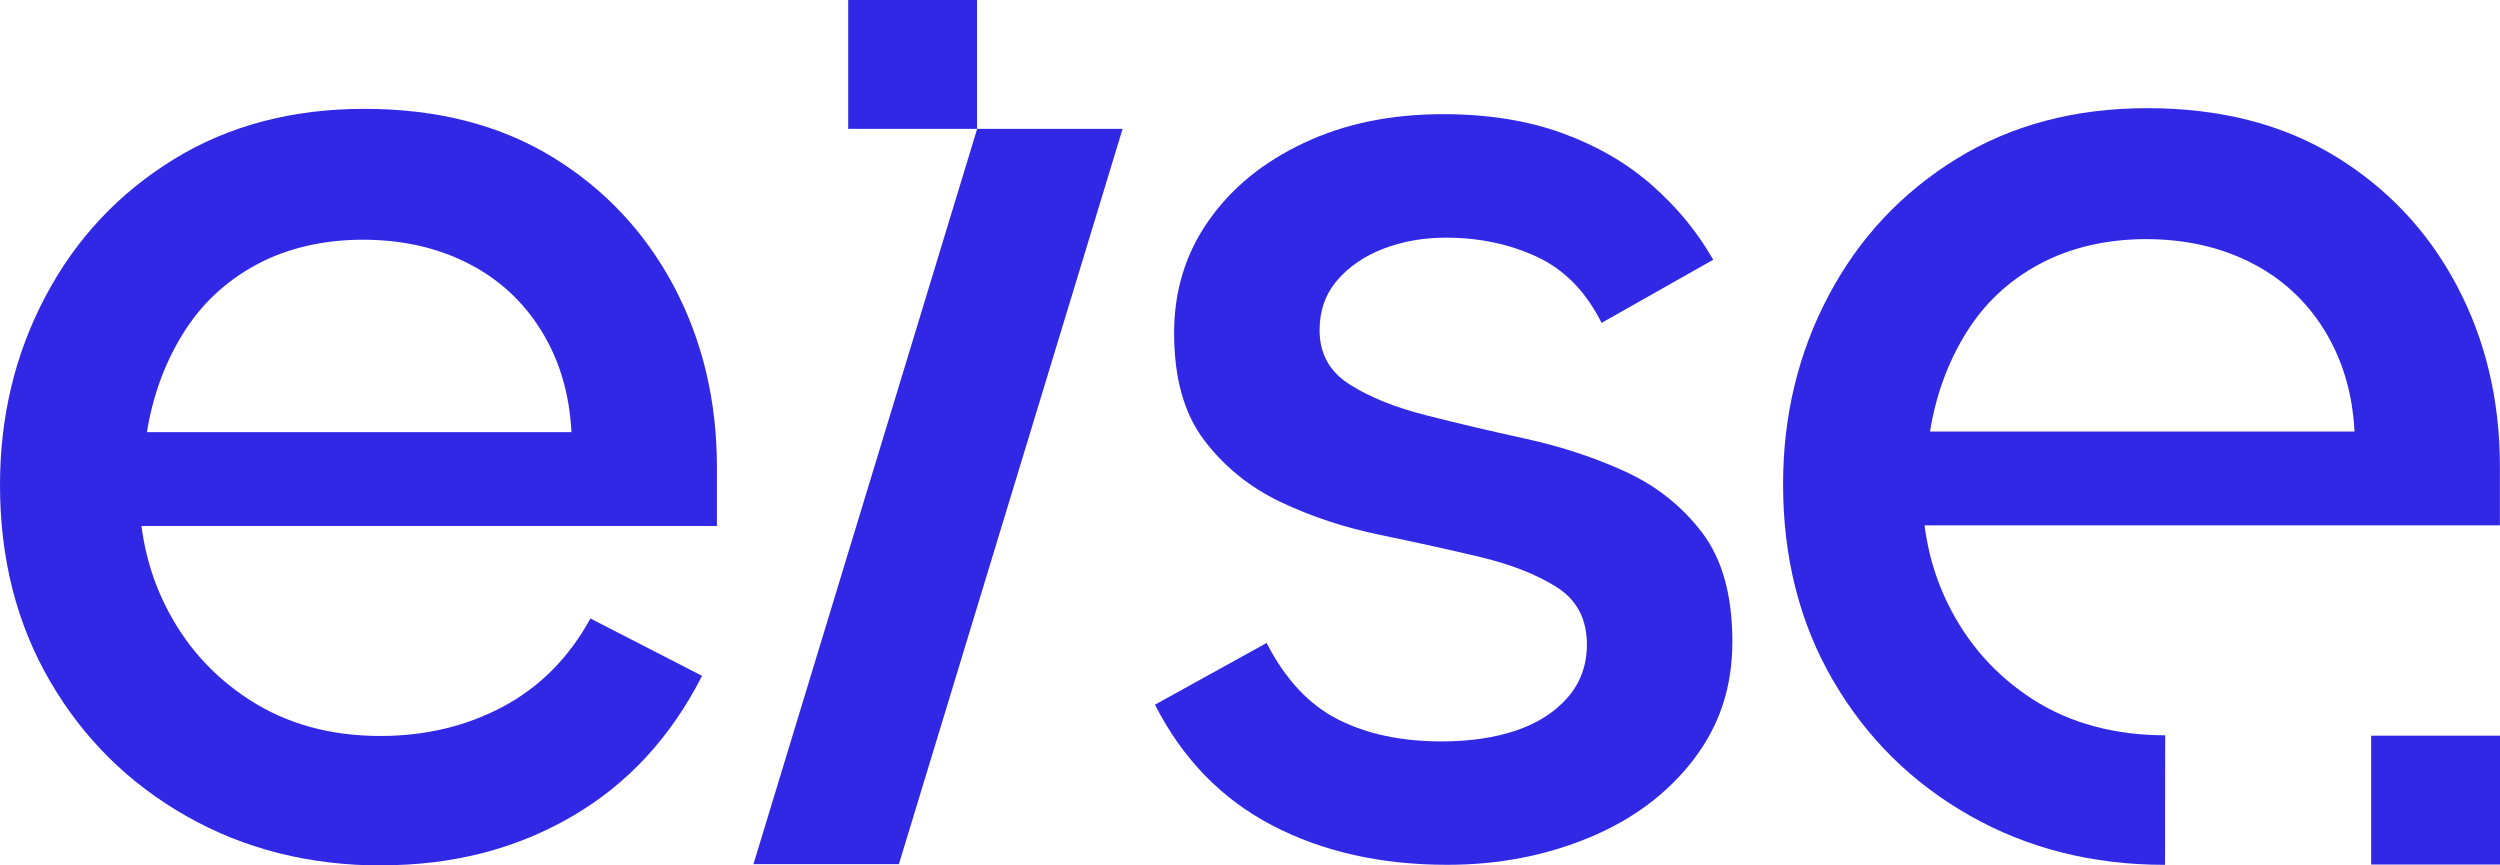 <svg width="78" height="27" viewBox="0 0 78 27" fill="none" xmlns="http://www.w3.org/2000/svg">
<path d="M11.918 27.003C9.656 27.003 7.625 26.491 5.821 25.466C4.017 24.442 2.598 23.038 1.558 21.249C0.518 19.461 0 17.423 0 15.131C0 12.994 0.473 11.029 1.422 9.241C2.368 7.452 3.699 6.033 5.409 4.978C7.118 3.923 9.104 3.396 11.366 3.396C13.628 3.396 15.574 3.893 17.211 4.884C18.845 5.878 20.112 7.222 21.016 8.916C21.916 10.611 22.368 12.5 22.368 14.576V16.411H3.529L4.354 14.576C4.263 16.165 4.52 17.587 5.133 18.839C5.745 20.094 6.63 21.092 7.792 21.84C8.953 22.589 10.311 22.962 11.869 22.962C13.276 22.962 14.549 22.656 15.695 22.047C16.841 21.434 17.751 20.519 18.421 19.297L21.904 21.086C20.925 23.011 19.567 24.478 17.823 25.485C16.083 26.494 14.11 26.997 11.912 26.997L11.918 27.003ZM4.584 13.482H17.829C17.769 12.291 17.457 11.236 16.89 10.32C16.323 9.404 15.562 8.701 14.598 8.213C13.637 7.725 12.542 7.479 11.32 7.479C10.099 7.479 8.959 7.74 7.998 8.258C7.037 8.777 6.273 9.495 5.706 10.414C5.139 11.329 4.766 12.354 4.584 13.485V13.482Z" fill="#3028E4"/>
<path d="M30.487 4.02H35.025L28.046 26.961H23.508L30.487 4.02Z" fill="#3028E4"/>
<path d="M45.158 26.982C43.081 26.982 41.253 26.57 39.679 25.745C38.106 24.921 36.89 23.668 36.035 21.986L39.519 20.061C40.098 21.192 40.84 21.986 41.741 22.444C42.641 22.901 43.718 23.132 44.973 23.132C45.858 23.132 46.637 23.017 47.31 22.789C47.983 22.559 48.517 22.216 48.914 21.758C49.311 21.301 49.511 20.749 49.511 20.109C49.511 19.315 49.199 18.718 48.571 18.32C47.944 17.923 47.149 17.611 46.188 17.381C45.227 17.15 44.188 16.923 43.072 16.692C41.956 16.462 40.916 16.119 39.955 15.662C38.994 15.204 38.197 14.561 37.572 13.736C36.945 12.912 36.632 11.796 36.632 10.389C36.632 9.077 36.99 7.906 37.709 6.885C38.427 5.86 39.419 5.051 40.689 4.456C41.956 3.859 43.399 3.562 45.021 3.562C46.428 3.562 47.671 3.762 48.756 4.159C49.842 4.556 50.772 5.099 51.551 5.787C52.331 6.475 52.964 7.246 53.452 8.104L49.969 10.074C49.481 9.098 48.808 8.41 47.953 8.013C47.098 7.615 46.149 7.415 45.112 7.415C44.409 7.415 43.76 7.531 43.166 7.758C42.569 7.988 42.09 8.316 41.723 8.743C41.356 9.171 41.171 9.689 41.171 10.302C41.171 11.035 41.483 11.599 42.111 11.996C42.738 12.393 43.533 12.715 44.494 12.957C45.455 13.203 46.495 13.445 47.61 13.691C48.726 13.937 49.766 14.279 50.727 14.722C51.688 15.164 52.482 15.798 53.11 16.623C53.734 17.447 54.05 18.578 54.05 20.015C54.05 21.452 53.643 22.65 52.834 23.705C52.024 24.76 50.939 25.569 49.581 26.133C48.22 26.697 46.746 26.982 45.158 26.982Z" fill="#3028E4"/>
<path d="M67.549 26.983C65.288 26.983 63.257 26.47 61.453 25.445C59.649 24.421 58.23 23.017 57.19 21.228C56.15 19.44 55.632 17.402 55.632 15.11C55.632 12.973 56.105 11.008 57.054 9.22C58 7.431 59.331 6.012 61.04 4.957C62.75 3.902 64.736 3.375 66.998 3.375C69.259 3.375 71.206 3.872 72.84 4.863C74.474 5.857 75.744 7.201 76.645 8.895C77.545 10.59 77.997 12.479 77.997 14.556V16.39H59.161L59.985 14.556C59.894 16.144 60.152 17.566 60.764 18.818C61.377 20.073 62.262 21.071 63.423 21.82C64.585 22.568 65.994 22.941 67.553 22.941M60.216 13.464H73.461C73.401 12.273 73.085 11.218 72.522 10.302C71.955 9.386 71.194 8.683 70.23 8.195C69.269 7.707 68.174 7.461 66.952 7.461C65.731 7.461 64.594 7.722 63.63 8.24C62.665 8.759 61.901 9.477 61.337 10.396C60.771 11.312 60.398 12.336 60.216 13.467V13.464Z" fill="#3028E4"/>
<path d="M73.98 22.953H78V26.973H73.98V22.953Z" fill="#3028E4"/>
<path d="M26.464 0H30.484V4.02H26.464V0Z" fill="#3028E4"/>
</svg>
